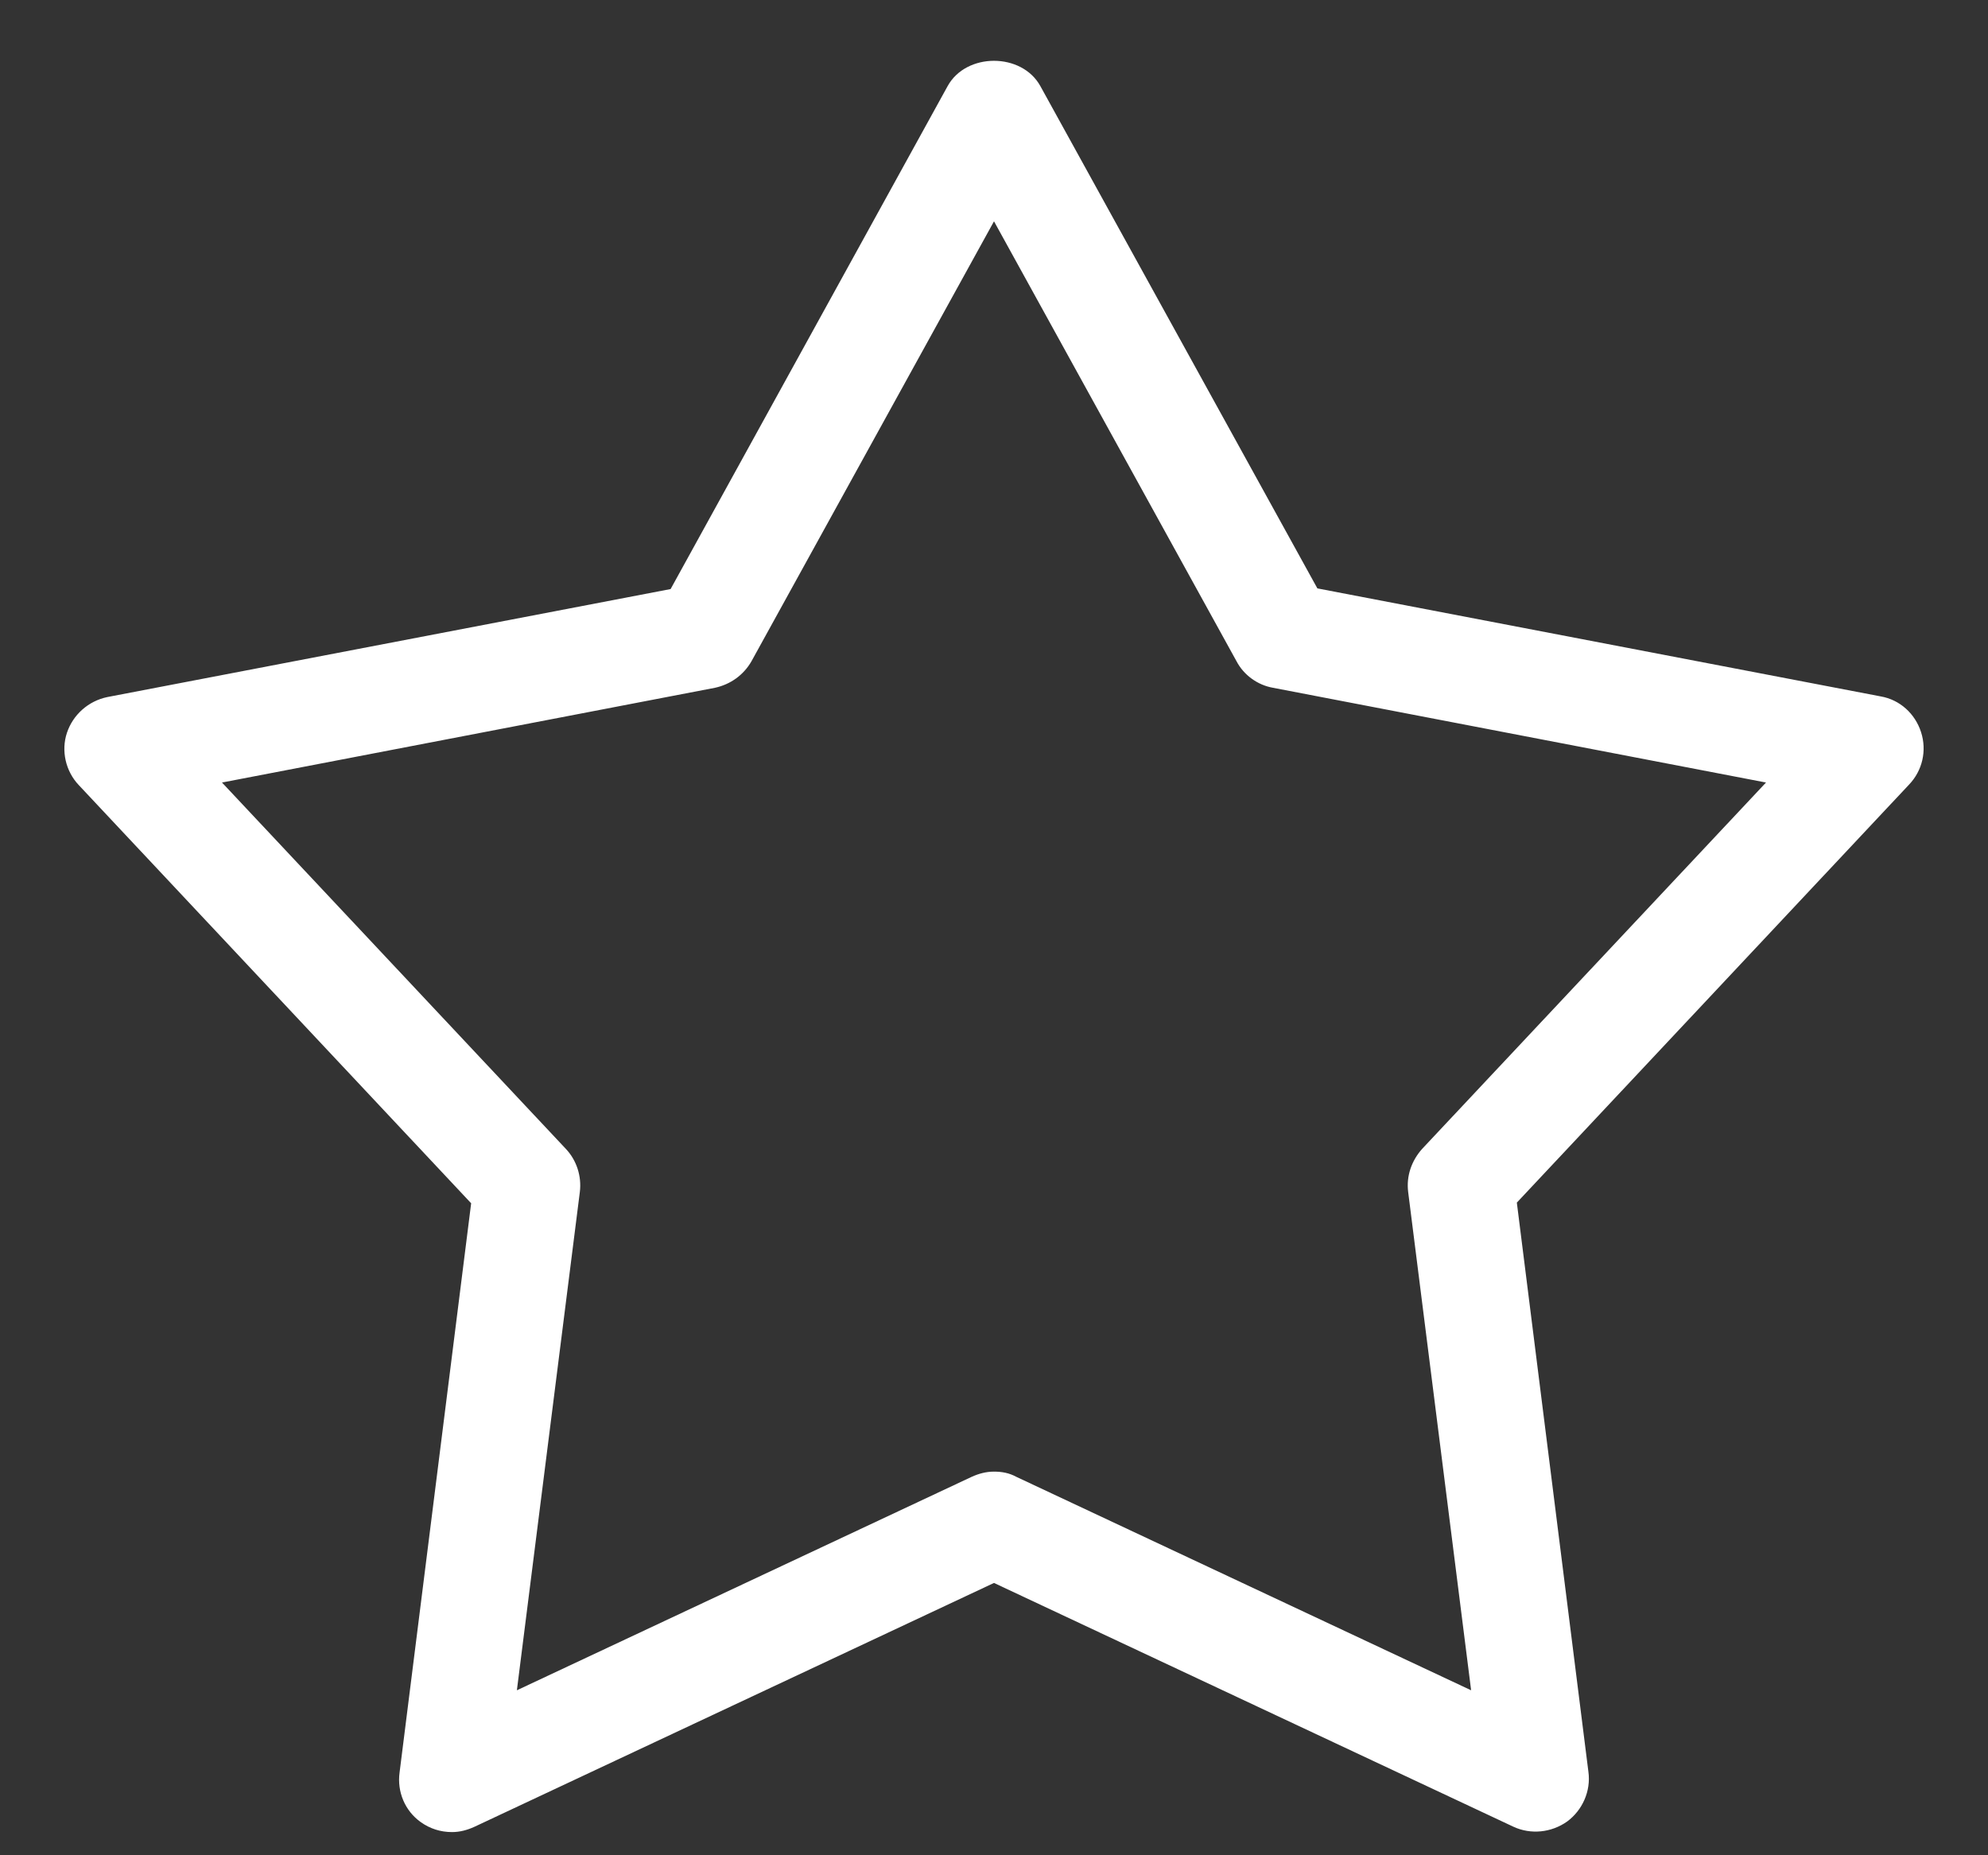<svg viewBox="0 0 30 28" xmlns="http://www.w3.org/2000/svg"><rect x="0" y="0" width="30" height="28" fill="#333333" stroke="none"/><path d="m6.82 27.65c-.17 0-.33-.05-.47-.15-.24-.17-.36-.46-.32-.75l1.08-8.59-5.92-6.31c-.2-.21-.27-.52-.18-.79s.32-.48.61-.54l8.5-1.63 4.18-7.59c.28-.51 1.12-.51 1.4 0l4.18 7.58 8.5 1.63c.29.05.52.26.61.54s.02.58-.18.79l-5.92 6.31 1.08 8.59c.04.29-.09.58-.32.75-.24.17-.55.2-.81.08l-7.84-3.68-7.84 3.68c-.11.05-.22.08-.34.08zm8.18-5.44c.12 0 .23.02.34.08l6.86 3.22-.95-7.52c-.03-.24.05-.47.21-.65l5.19-5.53-7.44-1.43c-.23-.04-.44-.19-.55-.4l-3.66-6.64-3.66 6.64c-.12.21-.32.35-.55.4l-7.44 1.43 5.19 5.53c.16.17.24.41.21.65l-.95 7.52 6.86-3.22c.11-.05.22-.08.34-.08z" fill="#fff"/></svg>